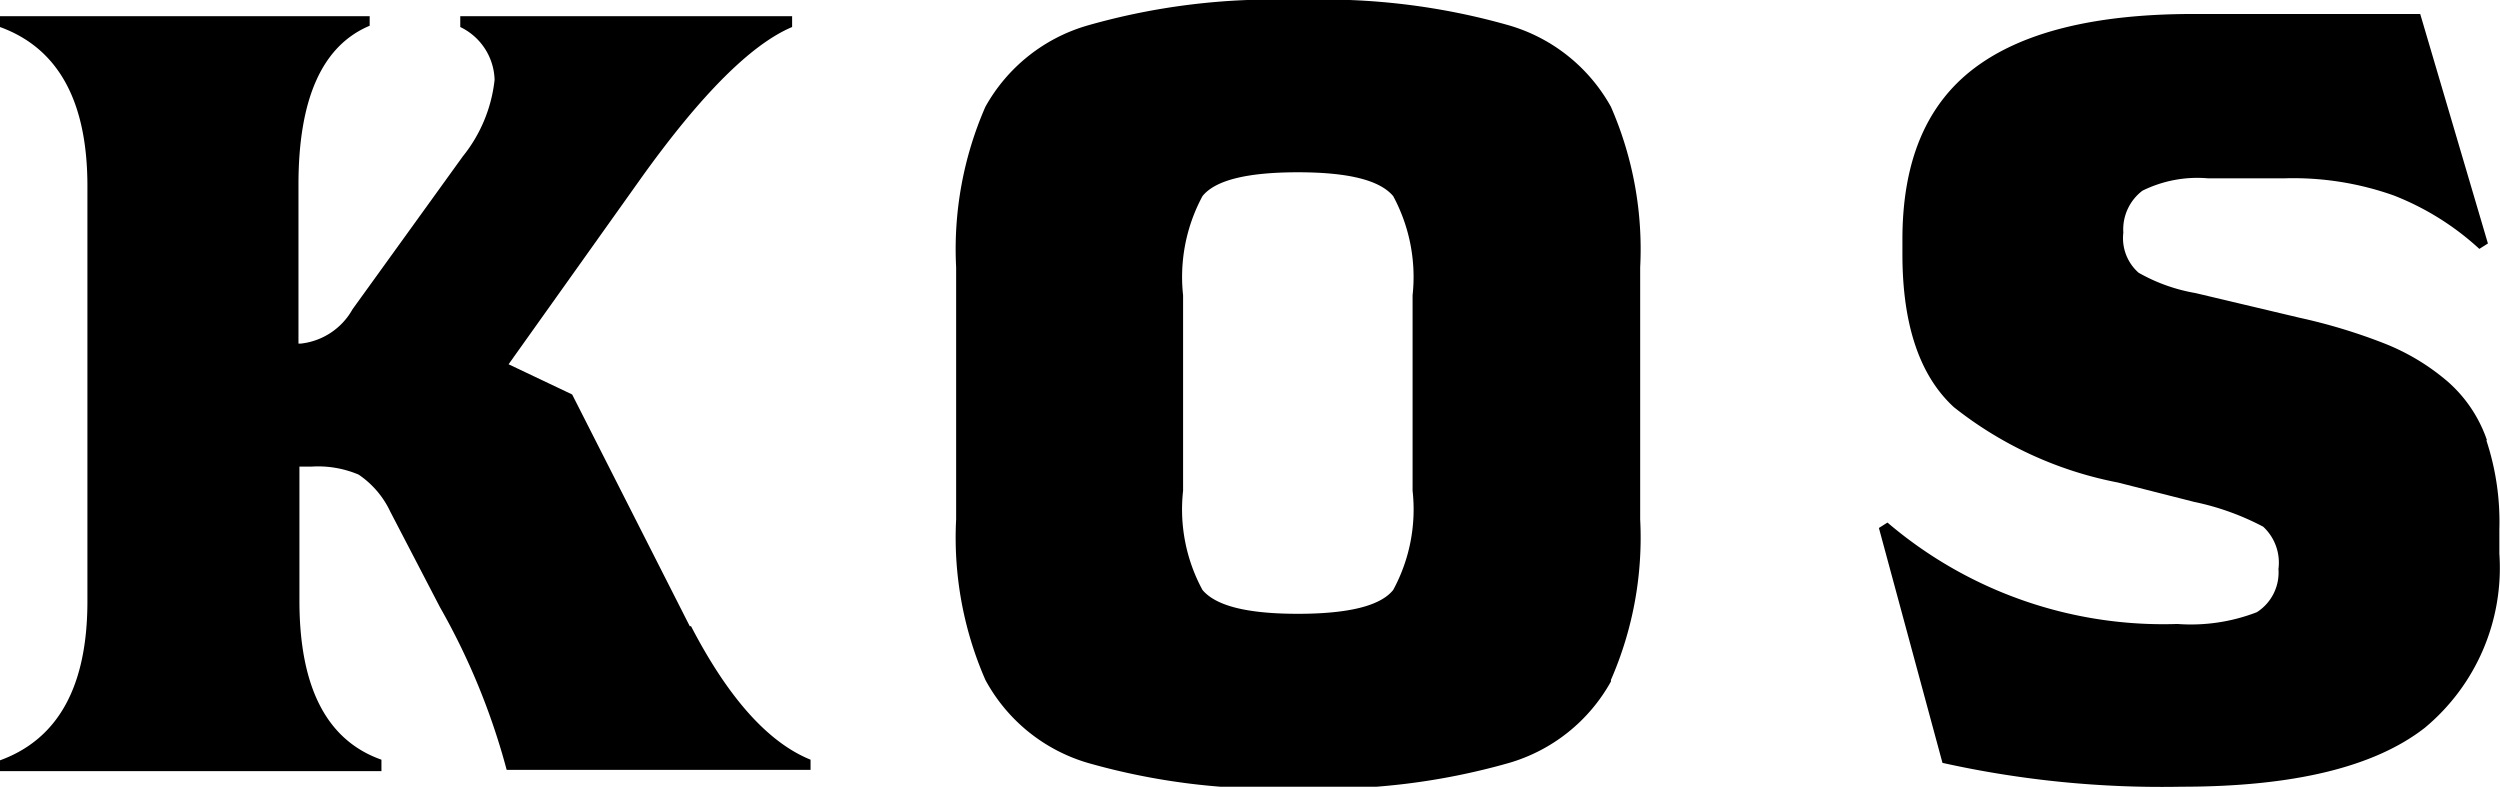 <svg xmlns="http://www.w3.org/2000/svg" viewBox="0 0 78.65 24.75"><g id="Vrstva_2" data-name="Vrstva 2"><g id="Vrstva_1-2" data-name="Vrstva 1"><path d="M21.7,19.7,18,12.41l-2-.95,4.2-5.9Q23,1.66,24.92.85V.51H14.48V.85a1.9,1.9,0,0,1,1.08,1.66,4.63,4.63,0,0,1-1,2.41L11.09,9.73a2.13,2.13,0,0,1-1.63,1.08H9.39v-5q0-4.06,2.24-5V.51H0V.85q2.75,1,2.75,5V18.92q0,4-2.75,5v.34H12V23.9q-2.58-.91-2.58-5V14.68h.37a3.28,3.28,0,0,1,1.49.25,2.88,2.88,0,0,1,1,1.17l1.56,3a21.58,21.58,0,0,1,2.1,5.12h9.56V23.9q-2-.81-3.76-4.2"></path><path d="M50.68,21.39a11.18,11.18,0,0,0,.92-5.05V8.41a11.18,11.18,0,0,0-.92-5.05A5.39,5.39,0,0,0,47.48.8,21.26,21.26,0,0,0,40.85,0a21.26,21.26,0,0,0-6.63.8A5.39,5.39,0,0,0,31,3.36a11.18,11.18,0,0,0-.92,5.05v7.93A11.18,11.18,0,0,0,31,21.39,5.39,5.39,0,0,0,34.22,24a21.26,21.26,0,0,0,6.63.8,21.26,21.26,0,0,0,6.63-.8,5.39,5.39,0,0,0,3.2-2.56m-6.24-6a5.31,5.31,0,0,1-.61,3.12c-.4.5-1.4.75-3,.75s-2.58-.25-3-.75a5.31,5.31,0,0,1-.61-3.12V9.29a5.36,5.36,0,0,1,.61-3.12c.4-.5,1.4-.75,3-.75s2.58.25,3,.75a5.36,5.36,0,0,1,.61,3.12Z"></path><path d="M78.24,13.85A4.3,4.3,0,0,0,77,12,7,7,0,0,0,75,10.8a17.66,17.66,0,0,0-2.64-.8l-3.29-.78a5.51,5.51,0,0,1-1.79-.64,1.45,1.45,0,0,1-.48-1.26A1.53,1.53,0,0,1,67.4,6a3.89,3.89,0,0,1,2.06-.39h2.41a9.44,9.44,0,0,1,3.44.54A8.59,8.59,0,0,1,78,7.83l.27-.17L76.14.44H69c-3.12,0-5.42.58-6.92,1.73s-2.23,2.94-2.23,5.36V8c0,2.21.54,3.82,1.62,4.81a11.94,11.94,0,0,0,5.16,2.37l2.4.61a8.22,8.22,0,0,1,2.17.78,1.54,1.54,0,0,1,.48,1.33A1.48,1.48,0,0,1,71,19.26a5.75,5.75,0,0,1-2.5.37,13.37,13.37,0,0,1-9.12-3.19l-.27.17,2,7.39a31.79,31.79,0,0,0,7.52.75c3.53,0,6.07-.62,7.65-1.85a6.54,6.54,0,0,0,2.35-5.48v-.77a8.15,8.15,0,0,0-.41-2.8"></path></g></g></svg>